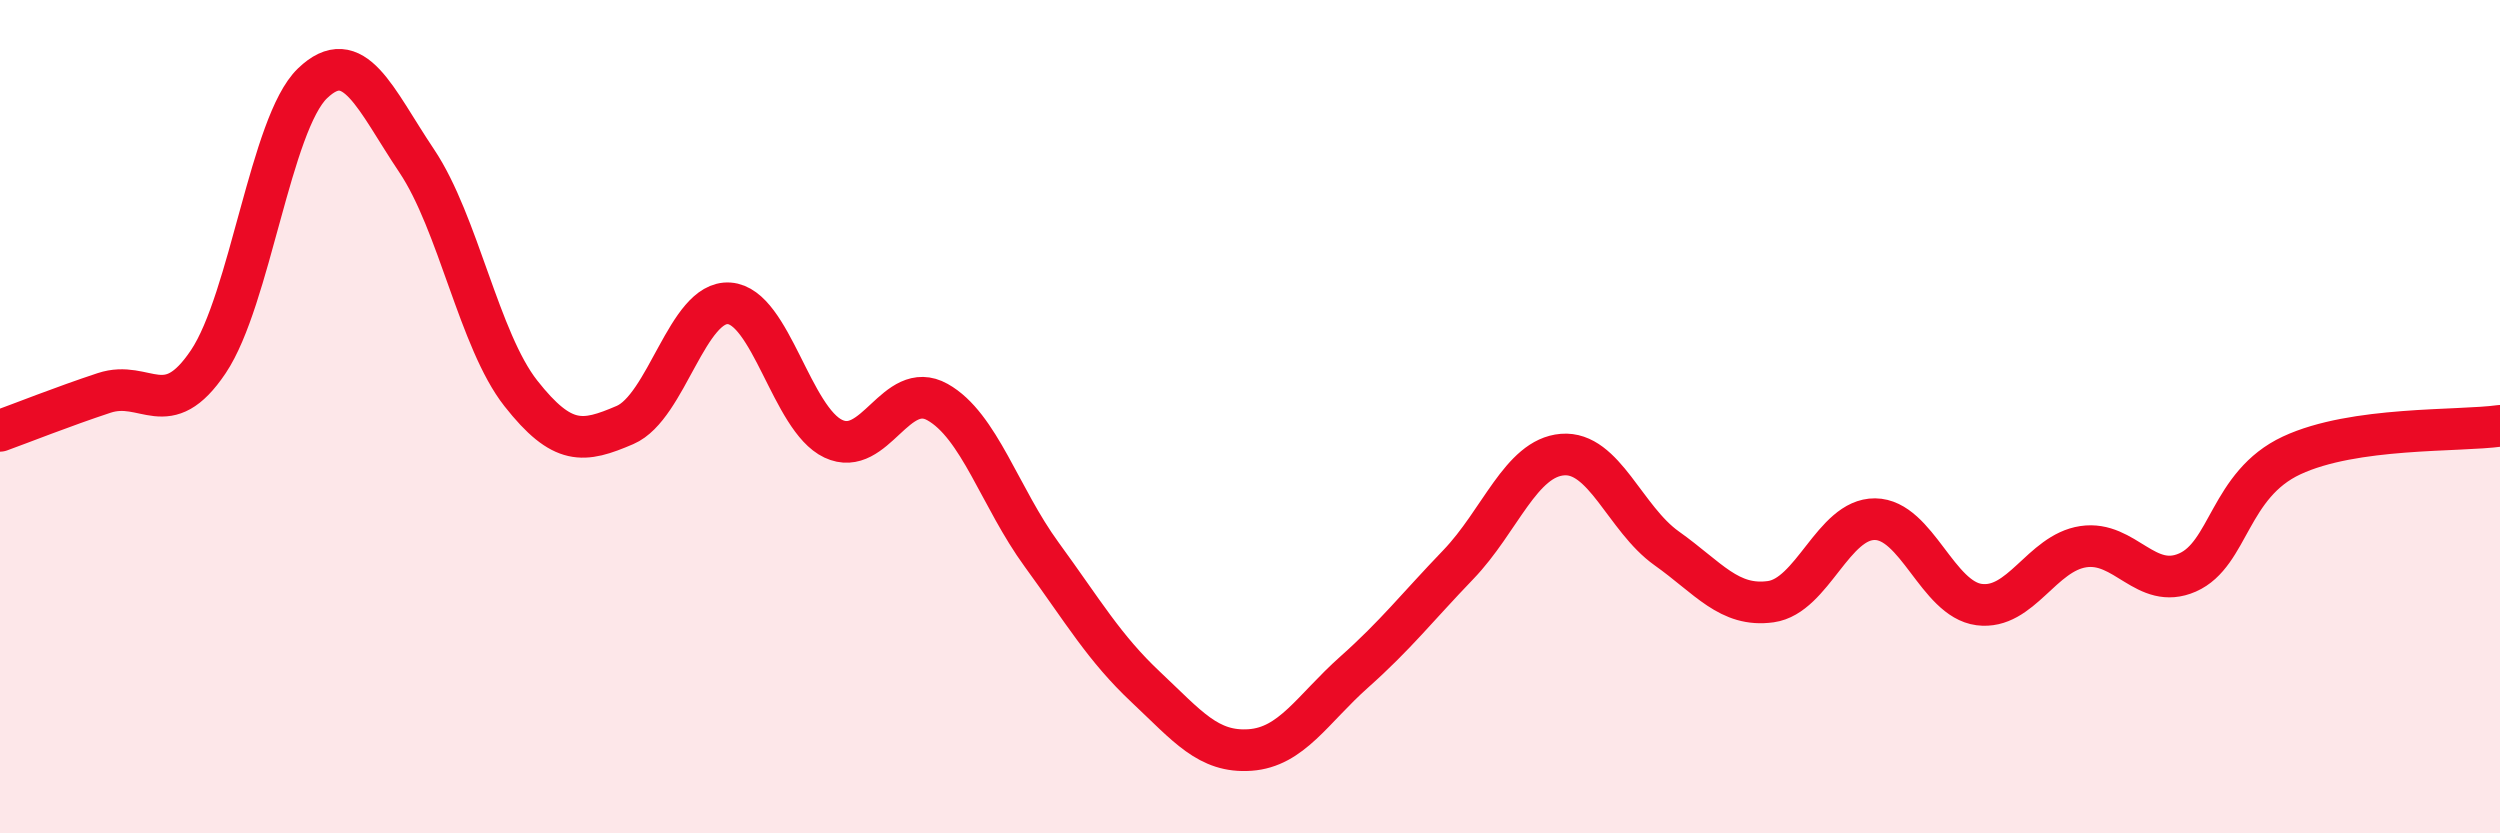 
    <svg width="60" height="20" viewBox="0 0 60 20" xmlns="http://www.w3.org/2000/svg">
      <path
        d="M 0,10.34 C 0.5,10.16 1.5,9.76 2.5,9.43 C 3.5,9.1 4,10.17 5,8.68 C 6,7.19 6.5,2.96 7.5,2 C 8.5,1.04 9,2.37 10,3.86 C 11,5.35 11.5,8.17 12.5,9.44 C 13.5,10.71 14,10.63 15,10.2 C 16,9.77 16.5,7.21 17.5,7.28 C 18.5,7.35 19,10.06 20,10.53 C 21,11 21.5,9.09 22.5,9.65 C 23.5,10.21 24,11.94 25,13.31 C 26,14.68 26.5,15.55 27.5,16.49 C 28.5,17.43 29,18.07 30,18 C 31,17.93 31.5,17.02 32.5,16.13 C 33.5,15.24 34,14.59 35,13.55 C 36,12.51 36.5,10.99 37.5,10.91 C 38.5,10.83 39,12.45 40,13.16 C 41,13.87 41.5,14.58 42.5,14.44 C 43.5,14.3 44,12.45 45,12.46 C 46,12.47 46.5,14.38 47.5,14.51 C 48.5,14.64 49,13.27 50,13.12 C 51,12.97 51.5,14.18 52.5,13.74 C 53.5,13.3 53.5,11.63 55,10.93 C 56.5,10.23 59,10.36 60,10.22L60 20L0 20Z"
        fill="#EB0A25"
        opacity="0.1"
        stroke-linecap="round"
        stroke-linejoin="round"
      />
      <path
        d="M 0,10.34 C 0.5,10.16 1.5,9.76 2.5,9.43 C 3.5,9.1 4,10.17 5,8.68 C 6,7.19 6.5,2.96 7.5,2 C 8.5,1.04 9,2.37 10,3.86 C 11,5.35 11.5,8.17 12.5,9.44 C 13.5,10.71 14,10.63 15,10.2 C 16,9.77 16.5,7.21 17.5,7.28 C 18.5,7.35 19,10.06 20,10.53 C 21,11 21.5,9.09 22.5,9.65 C 23.5,10.21 24,11.94 25,13.31 C 26,14.68 26.5,15.55 27.5,16.49 C 28.5,17.43 29,18.07 30,18 C 31,17.93 31.5,17.02 32.5,16.13 C 33.5,15.24 34,14.59 35,13.55 C 36,12.51 36.5,10.99 37.5,10.91 C 38.5,10.83 39,12.45 40,13.16 C 41,13.87 41.5,14.58 42.5,14.44 C 43.5,14.3 44,12.45 45,12.46 C 46,12.47 46.5,14.38 47.5,14.51 C 48.5,14.64 49,13.27 50,13.12 C 51,12.97 51.5,14.18 52.5,13.74 C 53.5,13.3 53.5,11.63 55,10.93 C 56.5,10.23 59,10.36 60,10.22"
        stroke="#EB0A25"
        stroke-width="1"
        fill="none"
        stroke-linecap="round"
        stroke-linejoin="round"
      />
    </svg>
  